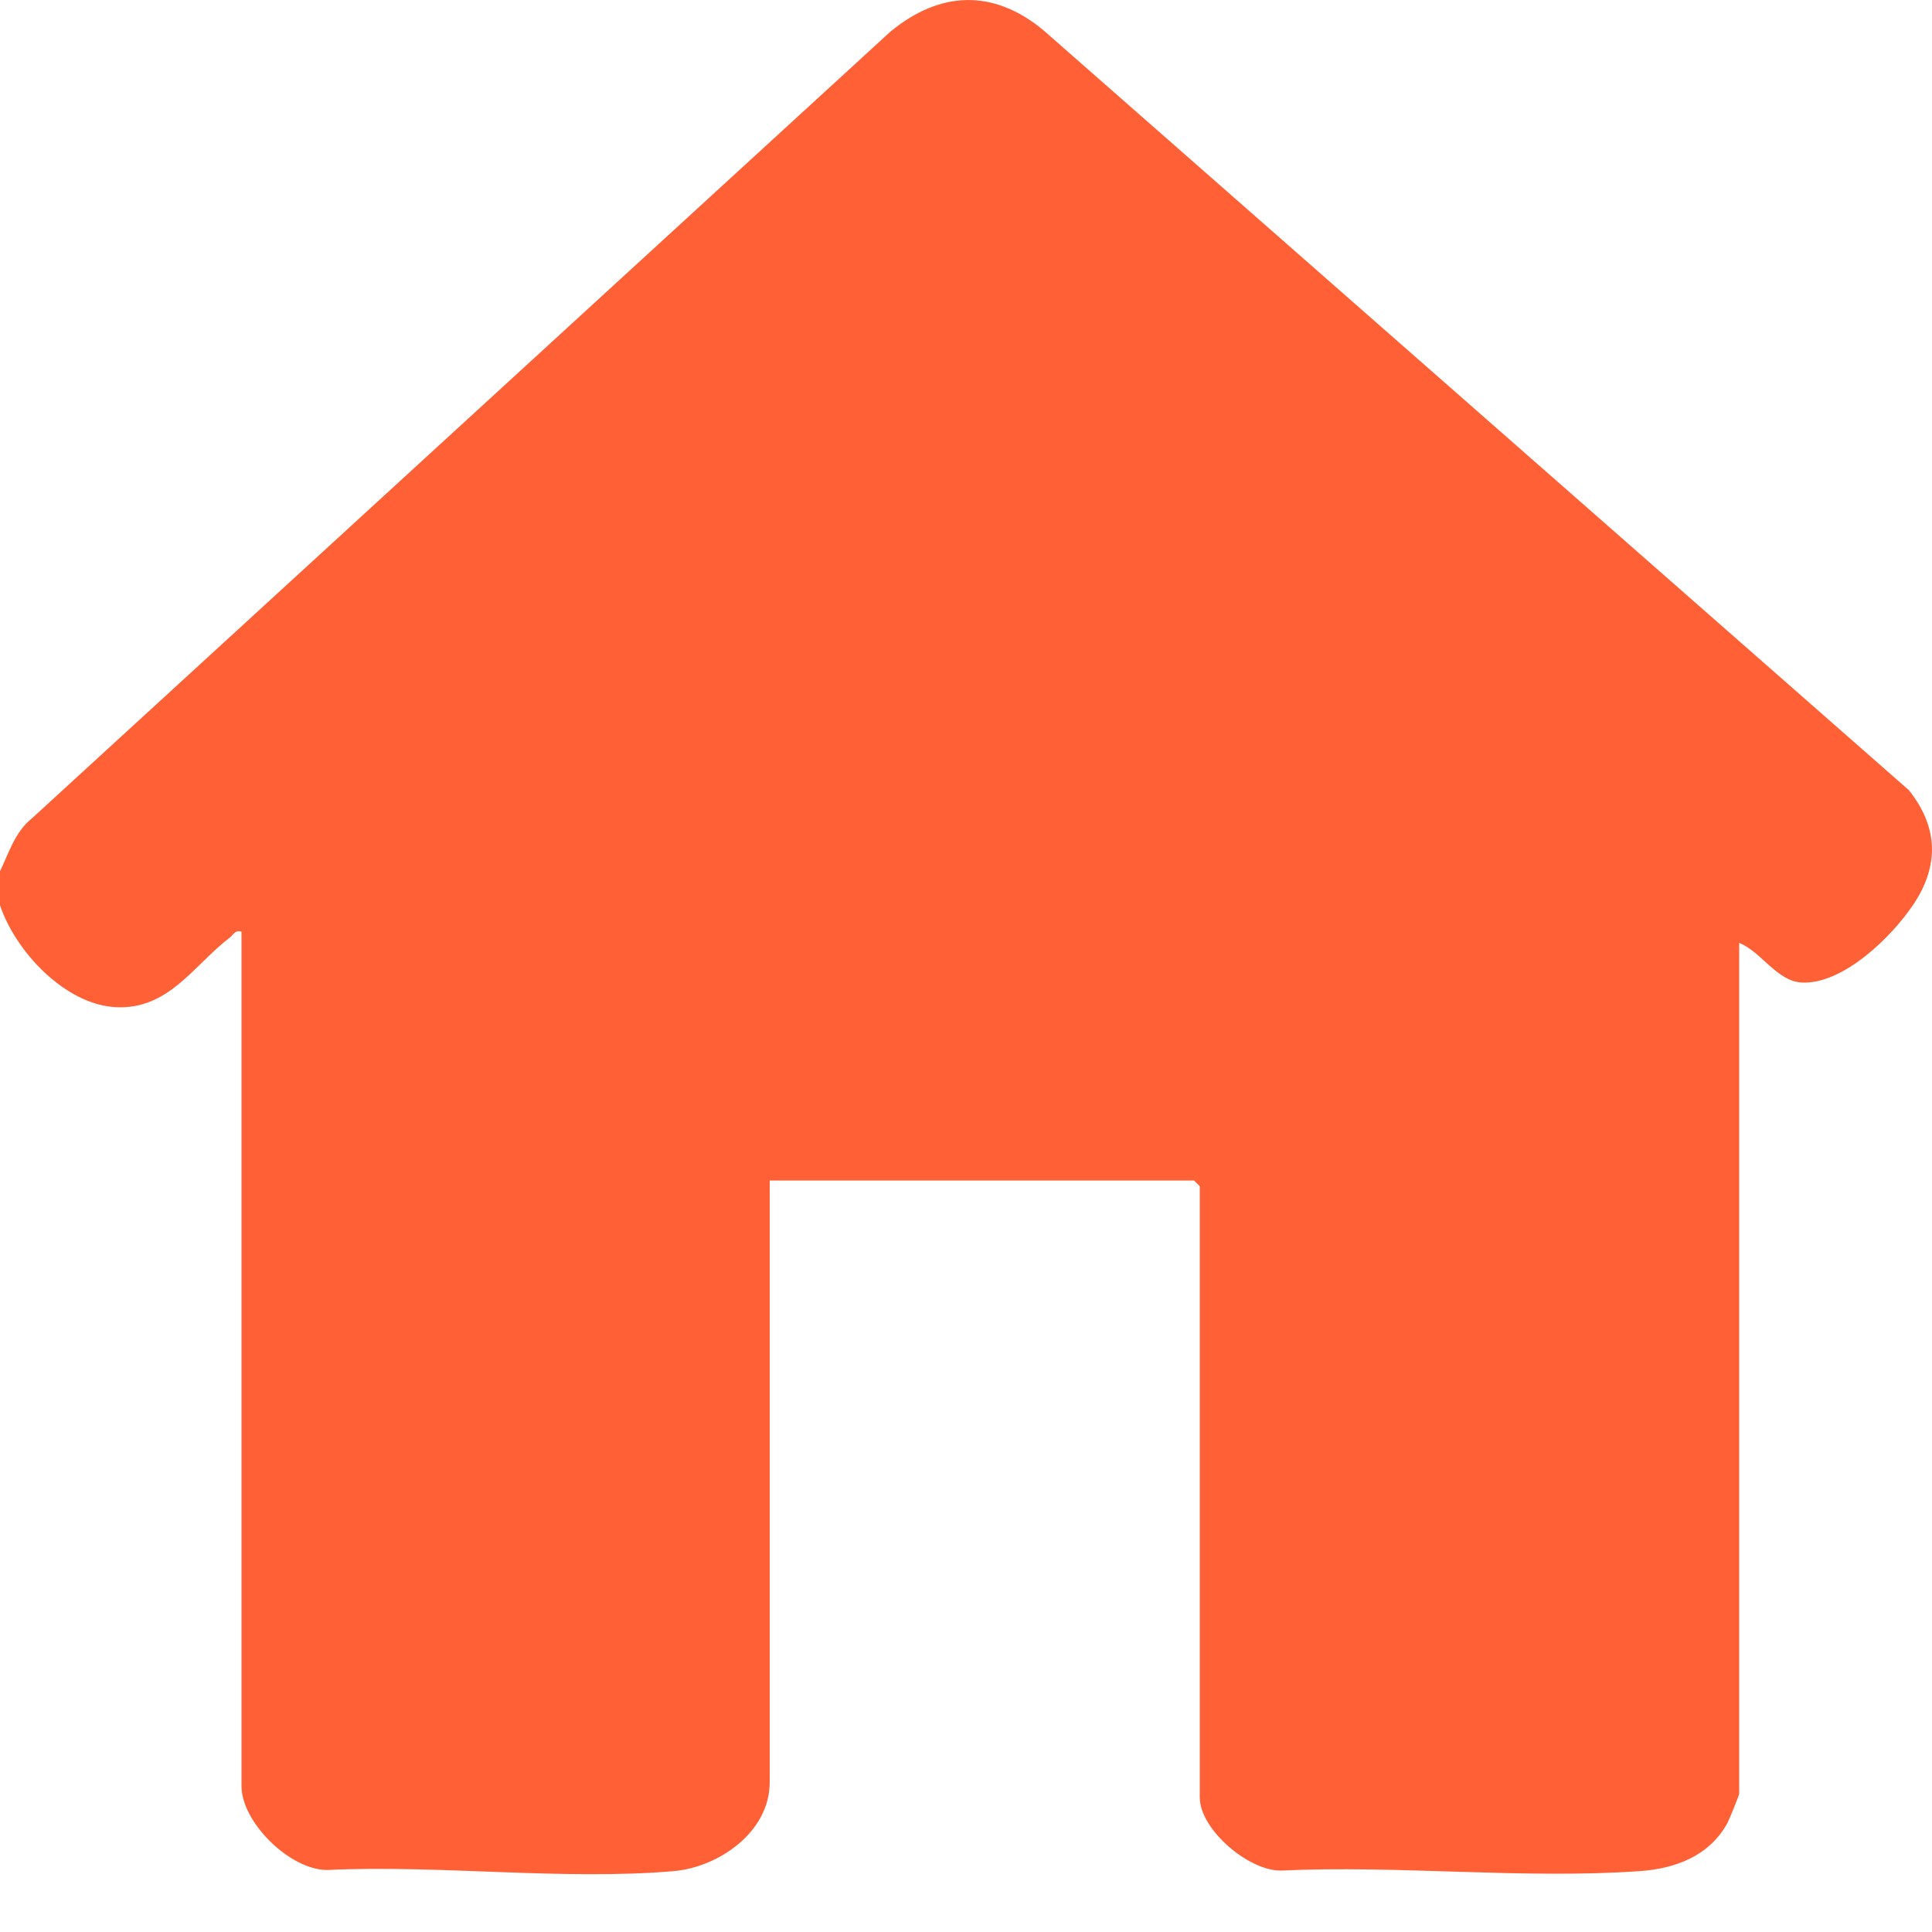 <svg width="20" height="20" viewBox="0 0 20 20" fill="none" xmlns="http://www.w3.org/2000/svg">
<g clip-path="url(#clip0_6096_2881)">
<path d="M0 9.019C0.095 8.824 0.153 8.614 0.331 8.471L9.217 0.328C9.729 -0.094 10.28 -0.117 10.798 0.31L19.761 8.18C20.063 8.56 20.077 8.957 19.81 9.359C19.588 9.694 19.077 10.196 18.648 10.171C18.392 10.155 18.228 9.848 18.004 9.761V18.568C18.004 18.584 17.901 18.837 17.881 18.874C17.694 19.214 17.341 19.345 16.971 19.37C15.772 19.454 14.473 19.307 13.264 19.364C12.927 19.371 12.42 18.938 12.42 18.607V12.28L12.361 12.221H7.968V18.45C7.968 18.965 7.441 19.329 6.973 19.37C5.833 19.468 4.544 19.303 3.389 19.358C3.003 19.36 2.5 18.865 2.5 18.49V9.644C2.431 9.627 2.421 9.672 2.382 9.703C2.006 9.99 1.745 10.458 1.193 10.426C0.669 10.396 0.158 9.845 0 9.371V9.019L0 9.019Z" fill="#FF6036"/>
</g>
<defs>
<clipPath id="clip0_6096_2881">
<rect width="20" height="19.402" fill="white"/>
</clipPath>
</defs>
</svg>
